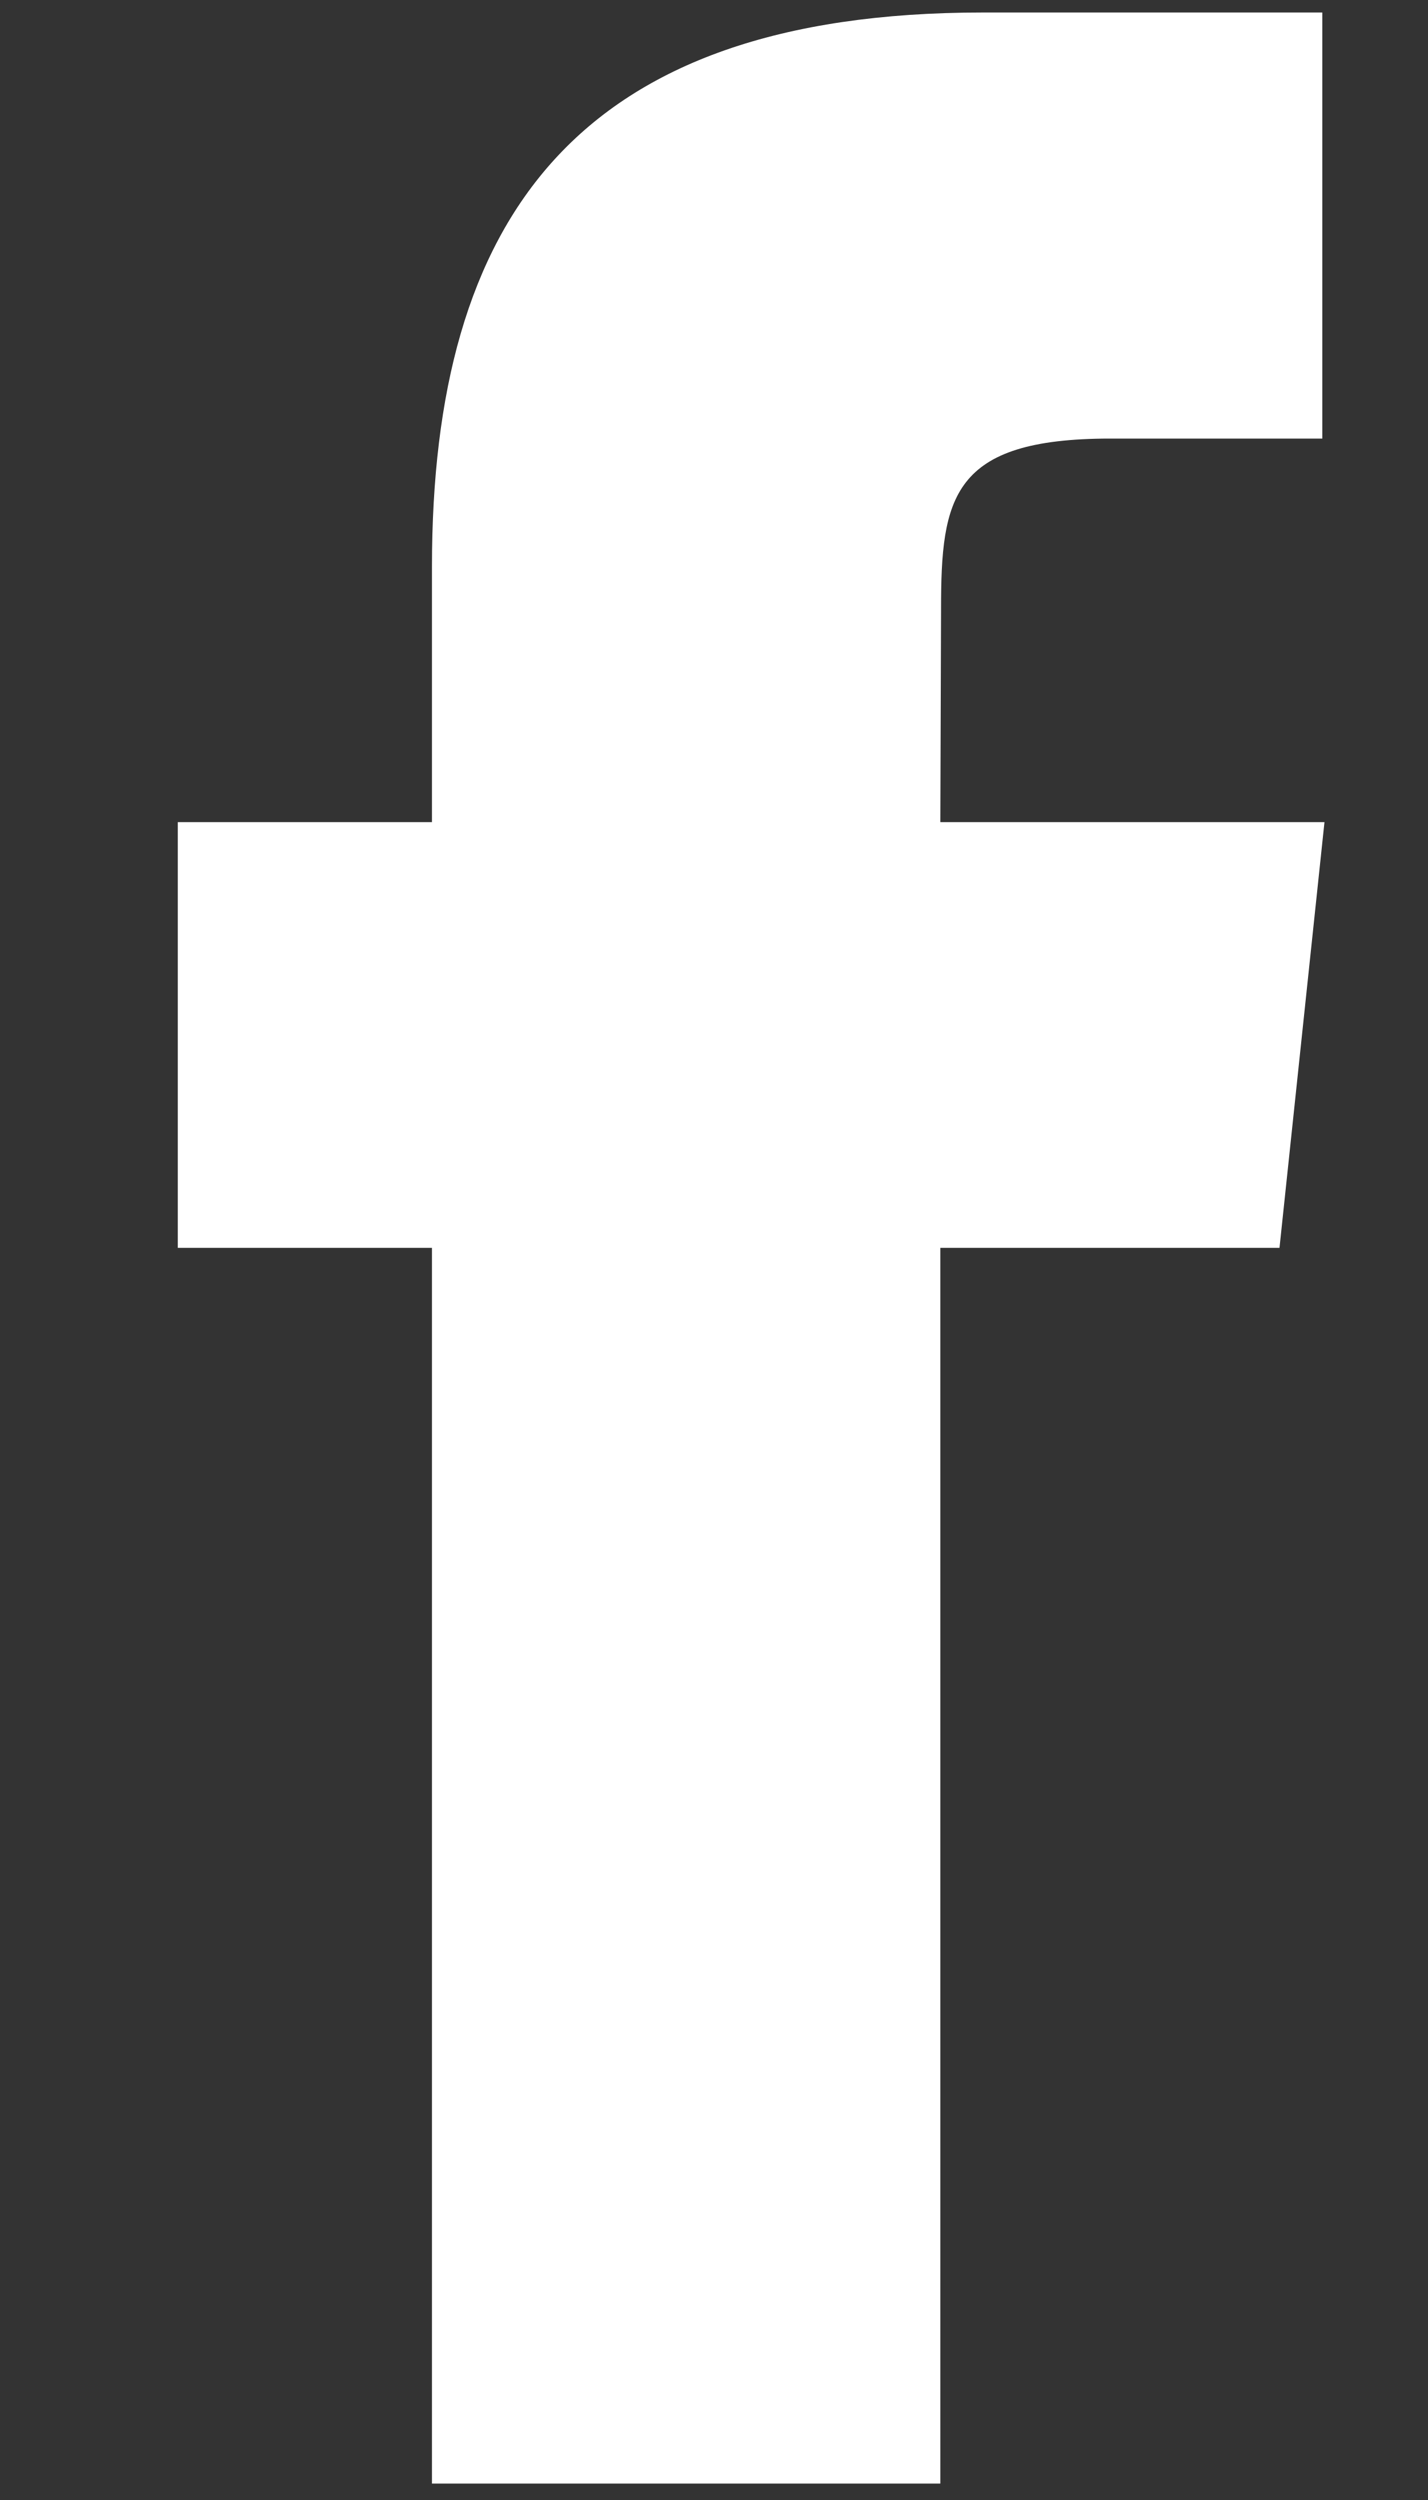 <?xml version="1.0" encoding="UTF-8"?>
<svg xmlns="http://www.w3.org/2000/svg" width="4" height="7" viewBox="0 0 4 7" fill="none">
  <rect x="0" y="0" width="4" height="7" fill="#333333" stroke="none"/>
  <path fill-rule="evenodd" clip-rule="evenodd" d="M1.21 6.954V3.494H0.498V2.302H1.21V1.586C1.21 0.614 1.612 0.035 2.753 0.035H3.704V1.228H3.11C2.665 1.228 2.636 1.394 2.636 1.705L2.634 2.302H3.71L3.584 3.494H2.634V6.954H1.21Z" fill="white"></path>
</svg>
